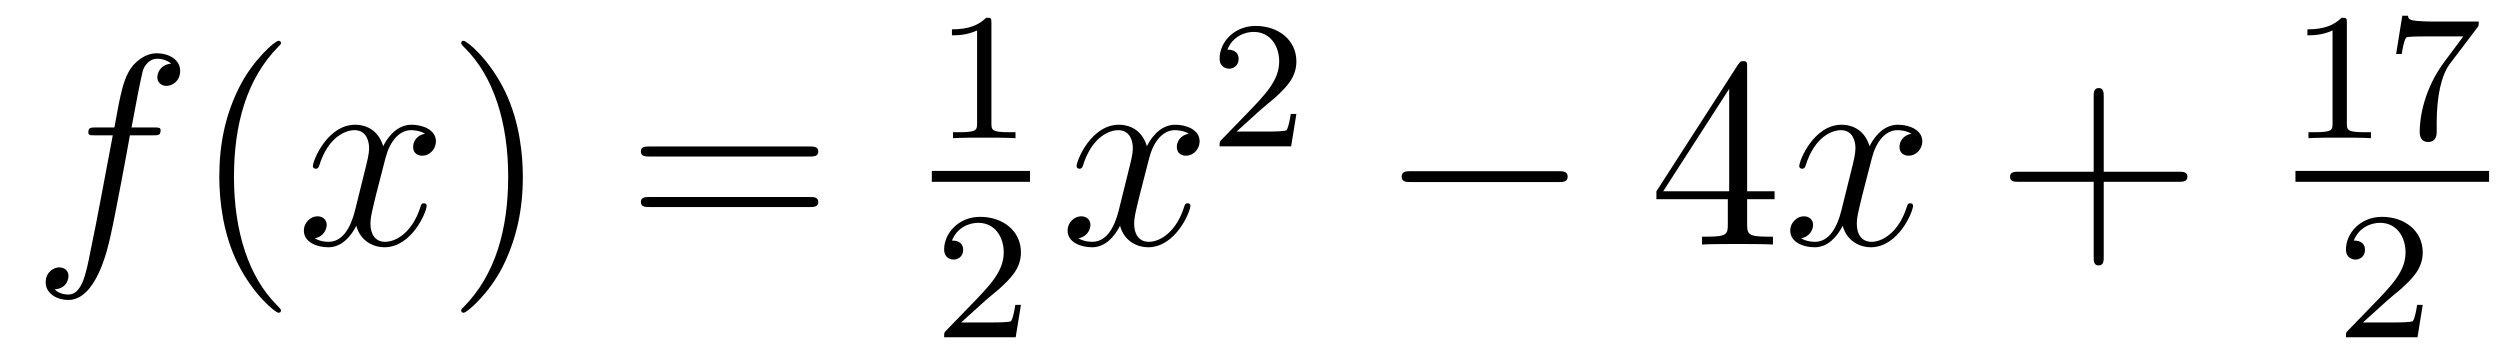 <?xml version='1.0' encoding='UTF-8'?>
<!-- This file was generated by dvisvgm 2.8.1 -->
<svg version='1.1' xmlns='http://www.w3.org/2000/svg' xmlns:xlink='http://www.w3.org/1999/xlink' width='110pt' height='16pt' viewBox='0 -16 110 16'>
<g id='page1'>
<g transform='matrix(1 0 0 -1 -127 649)'>
<path d='M133.732 659.046C133.971 659.046 134.066 659.046 134.066 659.273C134.066 659.392 133.971 659.392 133.755 659.392H132.787C133.014 660.623 133.182 661.472 133.277 661.855C133.349 662.142 133.6 662.417 133.911 662.417C134.162 662.417 134.413 662.309 134.532 662.202C134.066 662.154 133.923 661.807 133.923 661.604C133.923 661.365 134.102 661.221 134.329 661.221C134.568 661.221 134.927 661.424 134.927 661.879C134.927 662.381 134.425 662.656 133.899 662.656C133.385 662.656 132.883 662.273 132.644 661.807C132.428 661.388 132.309 660.958 132.034 659.392H131.233C131.006 659.392 130.887 659.392 130.887 659.177C130.887 659.046 130.958 659.046 131.197 659.046H131.962C131.747 657.934 131.257 655.232 130.982 653.953C130.779 652.913 130.6 652.04 130.002 652.04C129.966 652.04 129.619 652.04 129.404 652.267C130.014 652.315 130.014 652.841 130.014 652.853C130.014 653.092 129.834 653.236 129.608 653.236C129.368 653.236 129.01 653.032 129.01 652.578C129.01 652.064 129.536 651.801 130.002 651.801C131.221 651.801 131.723 653.989 131.855 654.587C132.07 655.507 132.656 658.687 132.715 659.046H133.732Z'/>
<path d='M139.363 651.335C139.363 651.371 139.363 651.395 139.16 651.598C137.964 652.806 137.295 654.778 137.295 657.217C137.295 659.536 137.857 661.532 139.243 662.943C139.363 663.05 139.363 663.074 139.363 663.11C139.363 663.182 139.303 663.206 139.255 663.206C139.1 663.206 138.12 662.345 137.534 661.173C136.924 659.966 136.649 658.687 136.649 657.217C136.649 656.152 136.817 654.73 137.438 653.451C138.143 652.017 139.124 651.239 139.255 651.239C139.303 651.239 139.363 651.263 139.363 651.335Z'/>
<path d='M145.703 659.117C145.32 659.046 145.177 658.759 145.177 658.532C145.177 658.245 145.404 658.149 145.571 658.149C145.93 658.149 146.181 658.46 146.181 658.782C146.181 659.285 145.607 659.512 145.105 659.512C144.376 659.512 143.969 658.794 143.862 658.567C143.587 659.464 142.845 659.512 142.63 659.512C141.411 659.512 140.766 657.946 140.766 657.683C140.766 657.635 140.813 657.575 140.897 657.575C140.993 657.575 141.017 657.647 141.04 657.695C141.447 659.022 142.248 659.273 142.595 659.273C143.133 659.273 143.24 658.771 143.24 658.484C143.24 658.221 143.168 657.946 143.025 657.372L142.619 655.734C142.439 655.017 142.093 654.36 141.459 654.36C141.399 654.36 141.1 654.36 140.849 654.515C141.279 654.599 141.375 654.957 141.375 655.101C141.375 655.34 141.196 655.483 140.969 655.483C140.682 655.483 140.371 655.232 140.371 654.85C140.371 654.348 140.933 654.12 141.447 654.12C142.021 654.12 142.427 654.575 142.678 655.065C142.869 654.36 143.467 654.12 143.91 654.12C145.129 654.12 145.774 655.687 145.774 655.949C145.774 656.009 145.726 656.057 145.655 656.057C145.547 656.057 145.535 655.997 145.5 655.902C145.177 654.85 144.483 654.36 143.946 654.36C143.527 654.36 143.3 654.67 143.3 655.16C143.3 655.423 143.348 655.615 143.539 656.404L143.957 658.029C144.137 658.747 144.543 659.273 145.093 659.273C145.117 659.273 145.452 659.273 145.703 659.117Z'/>
<path d='M150.005 657.217C150.005 658.125 149.886 659.607 149.216 660.994C148.511 662.428 147.531 663.206 147.399 663.206C147.351 663.206 147.292 663.182 147.292 663.11C147.292 663.074 147.292 663.05 147.495 662.847C148.69 661.64 149.36 659.667 149.36 657.228C149.36 654.909 148.798 652.913 147.411 651.502C147.292 651.395 147.292 651.371 147.292 651.335C147.292 651.263 147.351 651.239 147.399 651.239C147.554 651.239 148.535 652.1 149.121 653.272C149.73 654.491 150.005 655.782 150.005 657.217Z'/>
<path d='M162.622 658.113C162.789 658.113 163.004 658.113 163.004 658.328C163.004 658.555 162.801 658.555 162.622 658.555H155.581C155.413 658.555 155.198 658.555 155.198 658.34C155.198 658.113 155.401 658.113 155.581 658.113H162.622ZM162.622 655.89C162.789 655.89 163.004 655.89 163.004 656.105C163.004 656.332 162.801 656.332 162.622 656.332H155.581C155.413 656.332 155.198 656.332 155.198 656.117C155.198 655.89 155.401 655.89 155.581 655.89H162.622Z'/>
<path d='M170.622 663.996C170.622 664.211 170.606 664.219 170.391 664.219C170.064 663.9 169.642 663.709 168.885 663.709V663.446C169.1 663.446 169.53 663.446 169.992 663.661V659.573C169.992 659.278 169.969 659.183 169.212 659.183H168.933V658.92C169.259 658.944 169.945 658.944 170.303 658.944C170.662 658.944 171.355 658.944 171.682 658.92V659.183H171.403C170.646 659.183 170.622 659.278 170.622 659.573V663.996Z'/>
<path d='M168 657H172.32V657.48H168'/>
<path d='M170.367 651.786C170.495 651.905 170.829 652.168 170.957 652.28C171.451 652.734 171.921 653.172 171.921 653.897C171.921 654.845 171.124 655.459 170.128 655.459C169.172 655.459 168.542 654.734 168.542 654.025C168.542 653.634 168.853 653.578 168.965 653.578C169.132 653.578 169.379 653.698 169.379 654.001C169.379 654.415 168.981 654.415 168.885 654.415C169.116 654.997 169.65 655.196 170.04 655.196C170.782 655.196 171.164 654.567 171.164 653.897C171.164 653.068 170.582 652.463 169.642 651.499L168.638 650.463C168.542 650.375 168.542 650.359 168.542 650.16H171.69L171.921 651.586H171.674C171.65 651.427 171.586 651.028 171.491 650.877C171.443 650.813 170.837 650.813 170.71 650.813H169.291L170.367 651.786Z'/>
<path d='M179.306 659.117C178.924 659.046 178.78 658.759 178.78 658.532C178.78 658.245 179.007 658.149 179.175 658.149C179.533 658.149 179.784 658.46 179.784 658.782C179.784 659.285 179.211 659.512 178.708 659.512C177.979 659.512 177.573 658.794 177.465 658.567C177.19 659.464 176.449 659.512 176.234 659.512C175.015 659.512 174.369 657.946 174.369 657.683C174.369 657.635 174.417 657.575 174.501 657.575C174.596 657.575 174.62 657.647 174.644 657.695C175.051 659.022 175.852 659.273 176.198 659.273C176.736 659.273 176.844 658.771 176.844 658.484C176.844 658.221 176.772 657.946 176.628 657.372L176.222 655.734C176.043 655.017 175.696 654.36 175.062 654.36C175.003 654.36 174.704 654.36 174.453 654.515C174.883 654.599 174.979 654.957 174.979 655.101C174.979 655.34 174.8 655.483 174.573 655.483C174.286 655.483 173.975 655.232 173.975 654.85C173.975 654.348 174.537 654.12 175.051 654.12C175.624 654.12 176.031 654.575 176.282 655.065C176.473 654.36 177.071 654.12 177.513 654.12C178.733 654.12 179.378 655.687 179.378 655.949C179.378 656.009 179.33 656.057 179.258 656.057C179.151 656.057 179.139 655.997 179.103 655.902C178.78 654.85 178.087 654.36 177.549 654.36C177.131 654.36 176.903 654.67 176.903 655.16C176.903 655.423 176.951 655.615 177.143 656.404L177.561 658.029C177.74 658.747 178.147 659.273 178.697 659.273C178.721 659.273 179.055 659.273 179.306 659.117Z'/>
<path d='M182.487 660.186C182.615 660.305 182.949 660.568 183.077 660.68C183.571 661.134 184.041 661.572 184.041 662.297C184.041 663.245 183.244 663.859 182.248 663.859C181.292 663.859 180.662 663.134 180.662 662.425C180.662 662.034 180.973 661.978 181.085 661.978C181.252 661.978 181.499 662.098 181.499 662.401C181.499 662.815 181.101 662.815 181.005 662.815C181.236 663.397 181.77 663.596 182.16 663.596C182.902 663.596 183.284 662.967 183.284 662.297C183.284 661.468 182.702 660.863 181.762 659.899L180.758 658.863C180.662 658.775 180.662 658.759 180.662 658.56H183.81L184.041 659.986H183.794C183.77 659.827 183.706 659.428 183.611 659.277C183.563 659.213 182.957 659.213 182.83 659.213H181.411L182.487 660.186Z'/>
<path d='M195.558 656.989C195.761 656.989 195.977 656.989 195.977 657.228C195.977 657.468 195.761 657.468 195.558 657.468H189.091C188.888 657.468 188.672 657.468 188.672 657.228C188.672 656.989 188.888 656.989 189.091 656.989H195.558Z'/>
<path d='M203.874 662.022C203.874 662.249 203.874 662.309 203.706 662.309C203.611 662.309 203.575 662.309 203.479 662.166L199.882 656.583V656.236H203.024V655.148C203.024 654.706 203.002 654.587 202.128 654.587H201.889V654.24C202.164 654.264 203.108 654.264 203.443 654.264S204.734 654.264 205.009 654.24V654.587H204.77C203.91 654.587 203.874 654.706 203.874 655.148V656.236H205.081V656.583H203.874V662.022ZM203.084 661.09V656.583H200.18L203.084 661.09Z'/>
<path d='M211.104 659.117C210.721 659.046 210.577 658.759 210.577 658.532C210.577 658.245 210.805 658.149 210.972 658.149C211.331 658.149 211.582 658.46 211.582 658.782C211.582 659.285 211.008 659.512 210.505 659.512C209.777 659.512 209.37 658.794 209.262 658.567C208.987 659.464 208.247 659.512 208.031 659.512C206.812 659.512 206.166 657.946 206.166 657.683C206.166 657.635 206.214 657.575 206.298 657.575C206.394 657.575 206.418 657.647 206.441 657.695C206.848 659.022 207.649 659.273 207.995 659.273C208.534 659.273 208.64 658.771 208.64 658.484C208.64 658.221 208.57 657.946 208.426 657.372L208.019 655.734C207.84 655.017 207.493 654.36 206.86 654.36C206.8 654.36 206.501 654.36 206.25 654.515C206.681 654.599 206.776 654.957 206.776 655.101C206.776 655.34 206.597 655.483 206.37 655.483C206.083 655.483 205.772 655.232 205.772 654.85C205.772 654.348 206.334 654.12 206.848 654.12C207.421 654.12 207.828 654.575 208.079 655.065C208.271 654.36 208.868 654.12 209.31 654.12C210.529 654.12 211.175 655.687 211.175 655.949C211.175 656.009 211.127 656.057 211.056 656.057C210.948 656.057 210.936 655.997 210.9 655.902C210.577 654.85 209.884 654.36 209.346 654.36C208.928 654.36 208.7 654.67 208.7 655.16C208.7 655.423 208.748 655.615 208.939 656.404L209.358 658.029C209.538 658.747 209.944 659.273 210.493 659.273C210.518 659.273 210.852 659.273 211.104 659.117Z'/>
<path d='M219.564 657.001H222.864C223.031 657.001 223.247 657.001 223.247 657.217C223.247 657.444 223.043 657.444 222.864 657.444H219.564V660.743C219.564 660.91 219.564 661.126 219.349 661.126C219.122 661.126 219.122 660.922 219.122 660.743V657.444H215.822C215.656 657.444 215.441 657.444 215.441 657.228C215.441 657.001 215.644 657.001 215.822 657.001H219.122V653.702C219.122 653.535 219.122 653.32 219.337 653.32C219.564 653.32 219.564 653.523 219.564 653.702V657.001Z'/>
<path d='M230.262 663.996C230.262 664.211 230.246 664.219 230.03 664.219C229.704 663.9 229.282 663.709 228.526 663.709V663.446C228.74 663.446 229.17 663.446 229.632 663.661V659.573C229.632 659.278 229.609 659.183 228.852 659.183H228.572V658.92C228.899 658.944 229.585 658.944 229.944 658.944C230.302 658.944 230.995 658.944 231.322 658.92V659.183H231.043C230.286 659.183 230.262 659.278 230.262 659.573V663.996ZM235.992 663.773C236.064 663.86 236.064 663.876 236.064 664.052H234.04C233.84 664.052 233.593 664.06 233.394 664.076C232.98 664.107 232.972 664.179 232.948 664.307H232.7L232.43 662.625H232.678C232.693 662.745 232.781 663.295 232.892 663.358C232.98 663.398 233.578 663.398 233.698 663.398H235.386L234.565 662.298C233.657 661.087 233.466 659.828 233.466 659.199C233.466 659.119 233.466 658.753 233.84 658.753S234.215 659.111 234.215 659.207V659.589C234.215 660.737 234.407 661.677 234.797 662.195L235.992 663.773Z'/>
<path d='M228 657H236.52V657.48H228'/>
<path d='M232.048 651.786C232.175 651.905 232.51 652.168 232.637 652.28C233.131 652.734 233.6 653.172 233.6 653.897C233.6 654.845 232.804 655.459 231.808 655.459C230.852 655.459 230.222 654.734 230.222 654.025C230.222 653.634 230.533 653.578 230.645 653.578C230.812 653.578 231.059 653.698 231.059 654.001C231.059 654.415 230.66 654.415 230.566 654.415C230.796 654.997 231.33 655.196 231.72 655.196C232.462 655.196 232.844 654.567 232.844 653.897C232.844 653.068 232.262 652.463 231.322 651.499L230.318 650.463C230.222 650.375 230.222 650.359 230.222 650.16H233.37L233.6 651.586H233.353C233.33 651.427 233.267 651.028 233.171 650.877C233.123 650.813 232.517 650.813 232.39 650.813H230.971L232.048 651.786Z'/>
</g>
</g>
</svg>